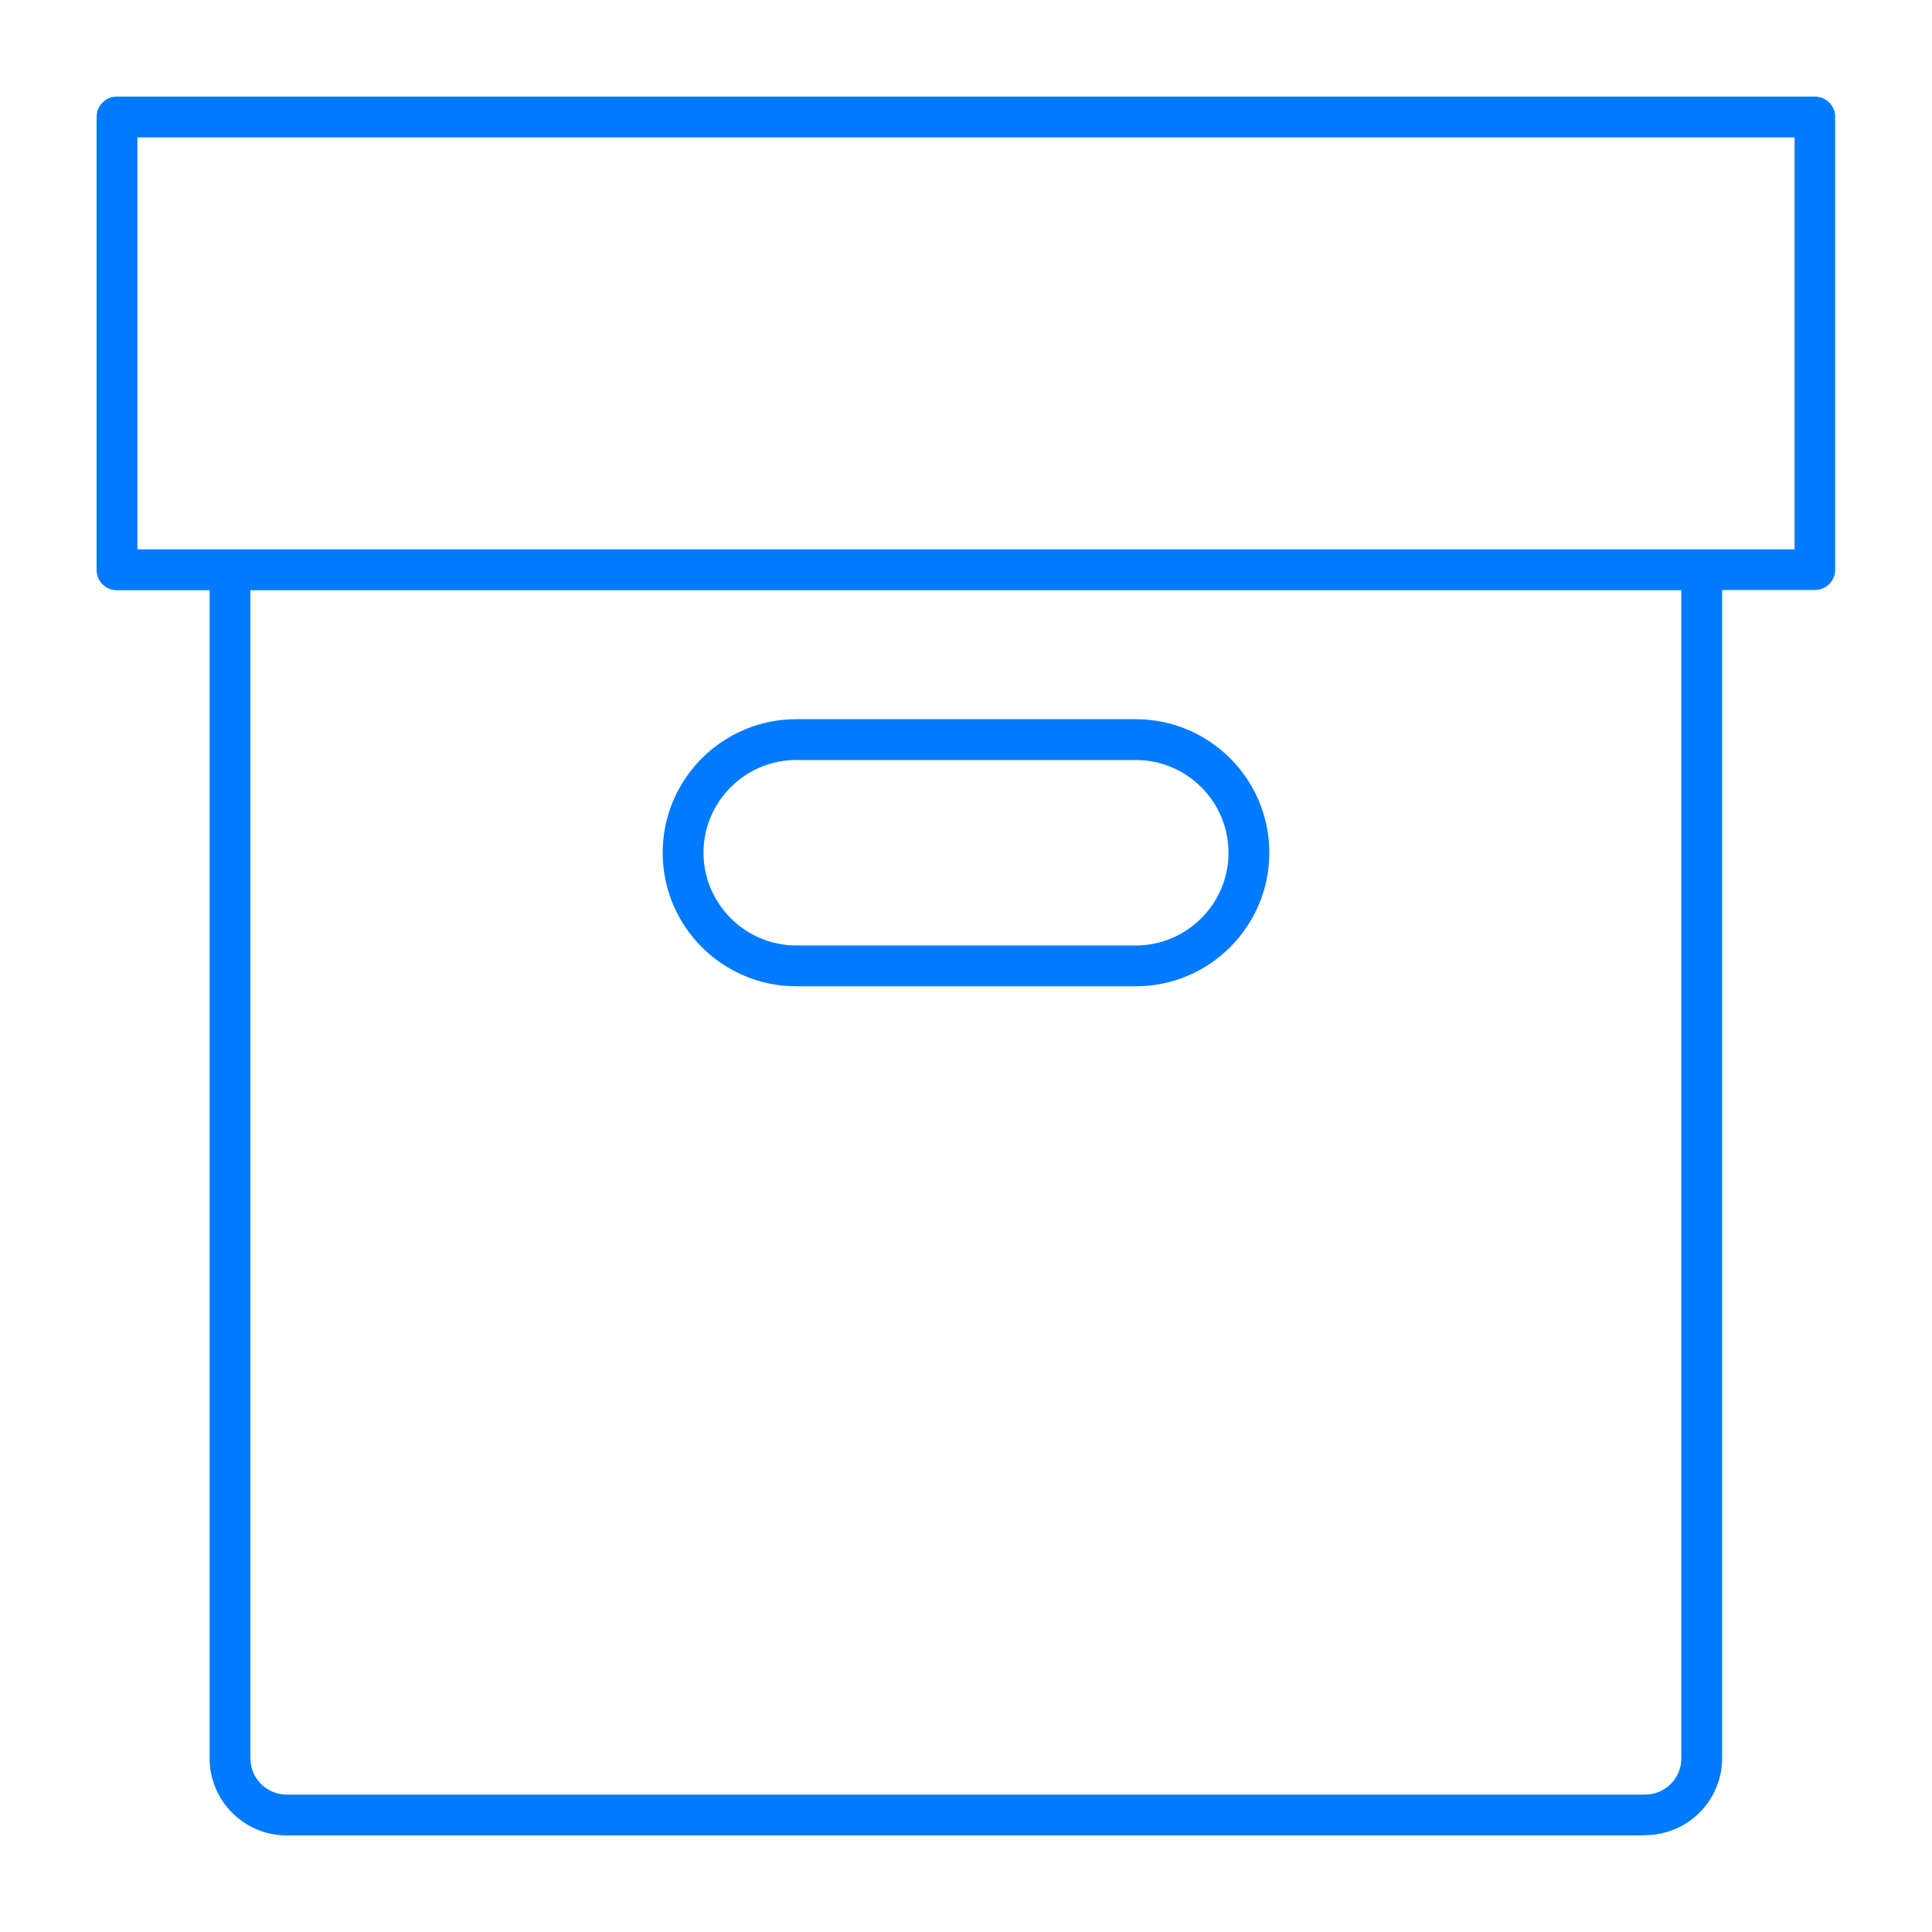 <svg width="80" height="80" viewBox="0 0 80 80" fill="none" xmlns="http://www.w3.org/2000/svg">
<g clip-path="url(#clip0_860_2106)">
<path d="M68.12 76H11.87C10.11 76 8.68 74.57 8.68 72.81V24.44H4.84C4.37 24.44 4 24.06 4 23.6V4.84C4 4.37 4.38 4 4.84 4H75.15C75.62 4 75.99 4.38 75.99 4.84V23.59C75.99 24.06 75.61 24.43 75.15 24.43H71.31V72.8C71.31 74.56 69.88 75.99 68.12 75.99V76ZM10.37 24.44V72.81C10.37 73.64 11.04 74.31 11.87 74.31H68.12C68.95 74.31 69.62 73.64 69.62 72.81V24.44H10.37ZM70.47 22.75H74.31V5.69H5.69V22.75H70.47ZM47.03 40.84H32.97C29.92 40.84 27.44 38.36 27.44 35.31C27.44 32.26 29.92 29.78 32.97 29.78H47.03C50.08 29.78 52.56 32.26 52.56 35.31C52.56 38.36 50.08 40.84 47.03 40.84ZM32.97 31.47C30.85 31.47 29.13 33.2 29.13 35.31C29.13 37.42 30.86 39.15 32.97 39.15H47.03C49.15 39.15 50.87 37.42 50.87 35.31C50.87 33.2 49.15 31.47 47.03 31.47H32.97Z" fill="#007AFF"/>
</g>
<defs>
<clipPath id="clip0_860_2106">
<rect width="72" height="72" fill="white" transform="translate(4 4)"/>
</clipPath>
</defs>
</svg>
